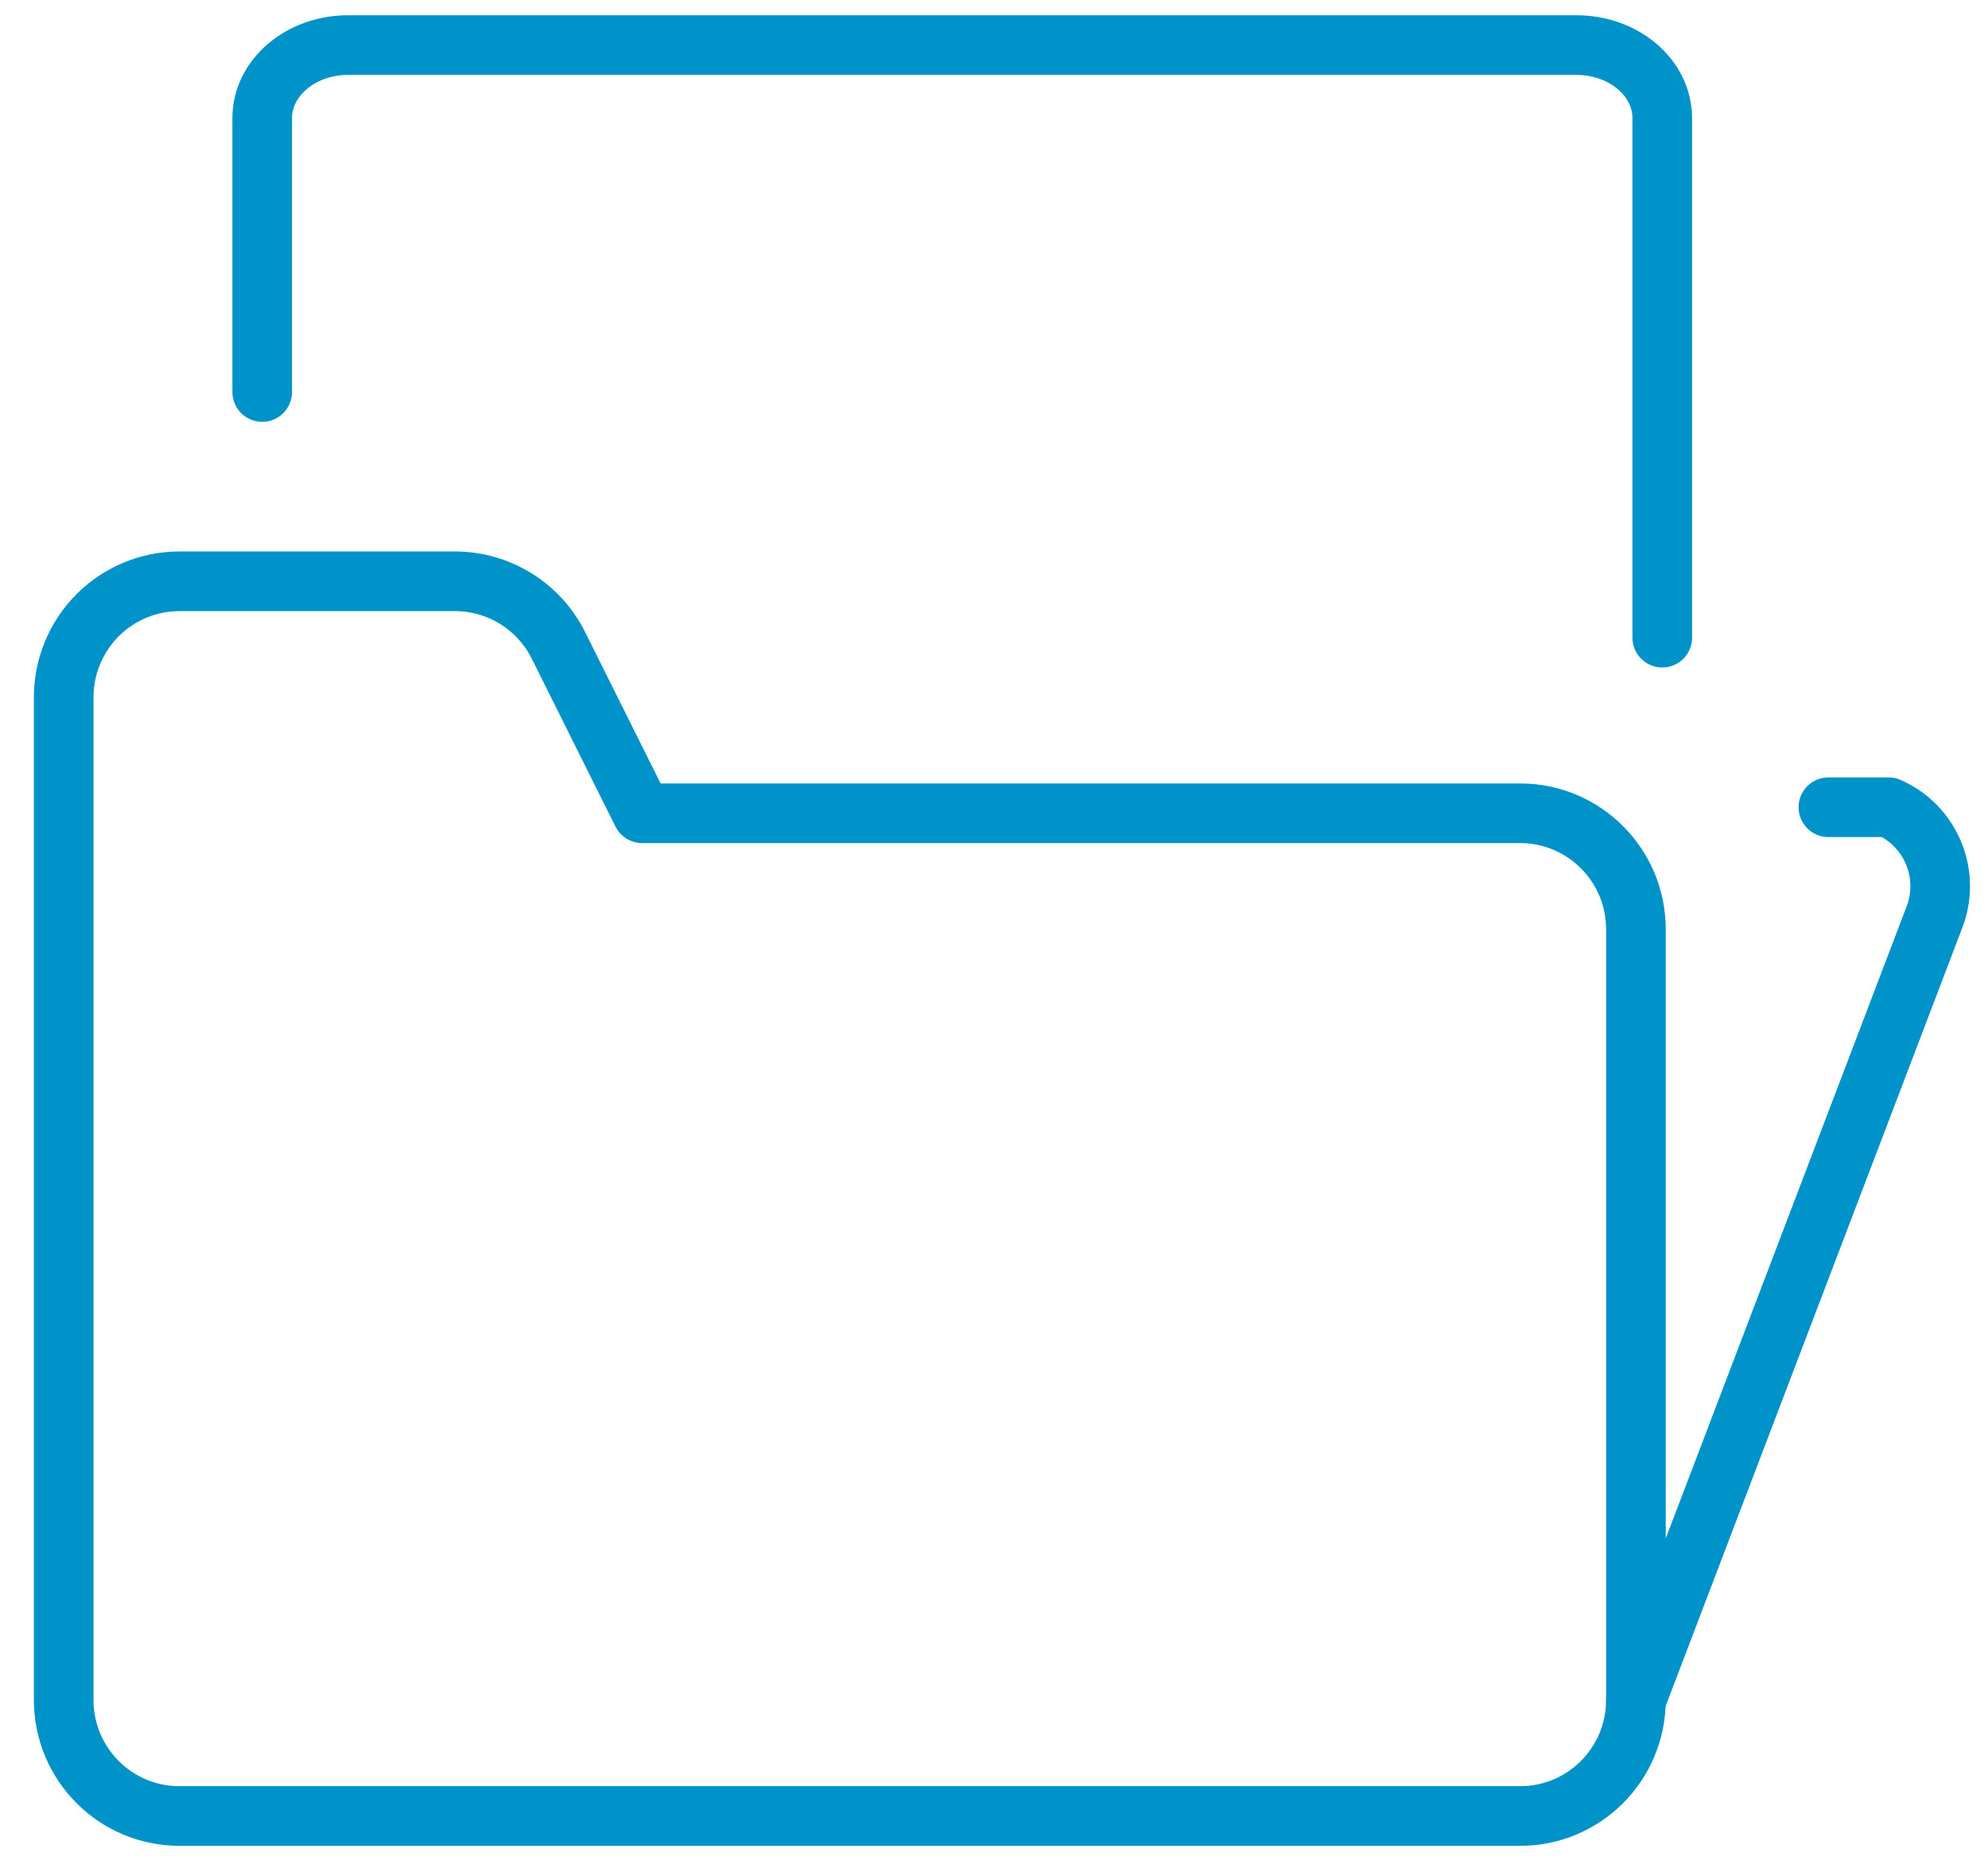 <?xml version="1.0" encoding="UTF-8"?>
<svg width="48px" height="45px" viewBox="0 0 48 45" version="1.1" xmlns="http://www.w3.org/2000/svg" xmlns:xlink="http://www.w3.org/1999/xlink">
    <title>E6AD3989-AB2F-41DE-A315-D79F491460A5@0.5x</title>
    <g id="🔵-Starter-Guide-" stroke="none" stroke-width="1" fill="none" fill-rule="evenodd" stroke-linecap="round" stroke-linejoin="round">
        <g id="Starter-Guide-2" transform="translate(-206, -2523)" stroke="#0093C9" stroke-width="1.44">
            <g id="Registrati-Myleasys-app" transform="translate(165, 2339)">
                <g id="Componenti/Desktop/Card/Plus/1" transform="translate(0, 133)">
                    <g id="Blocco-TXT" transform="translate(42, 52.088)">
                        <g id="Group-5" transform="translate(0.538, 0)">
                            <path d="M13.967,18.548 L11.946,14.495 C11.474,13.549 10.511,12.95 9.456,12.947 L2.793,12.947 C2.053,12.947 1.342,13.242 0.818,13.767 C0.294,14.292 0,15.005 0,15.747 L0,39.957 C0,41.504 1.251,42.758 2.793,42.758 L35.167,42.758 C36.71,42.758 37.961,41.504 37.961,39.957 L37.961,21.348 C37.961,19.802 36.71,18.548 35.167,18.548 L13.967,18.548 Z" id="Path"></path>
                            <path d="M4.793,8.377 L4.793,1.763 C4.794,0.789 5.722,0 6.867,0 L36.523,0 C37.073,-0 37.6,0.185 37.989,0.516 C38.379,0.847 38.597,1.295 38.597,1.763 L38.597,14.308" id="Path"></path>
                            <path d="M42.608,18.402 L44.062,18.402 C45.062,18.839 45.553,19.978 45.187,21.008 L37.961,39.967" id="Path"></path>
                        </g>
                    </g>
                </g>
            </g>
        </g>
    </g>
</svg>